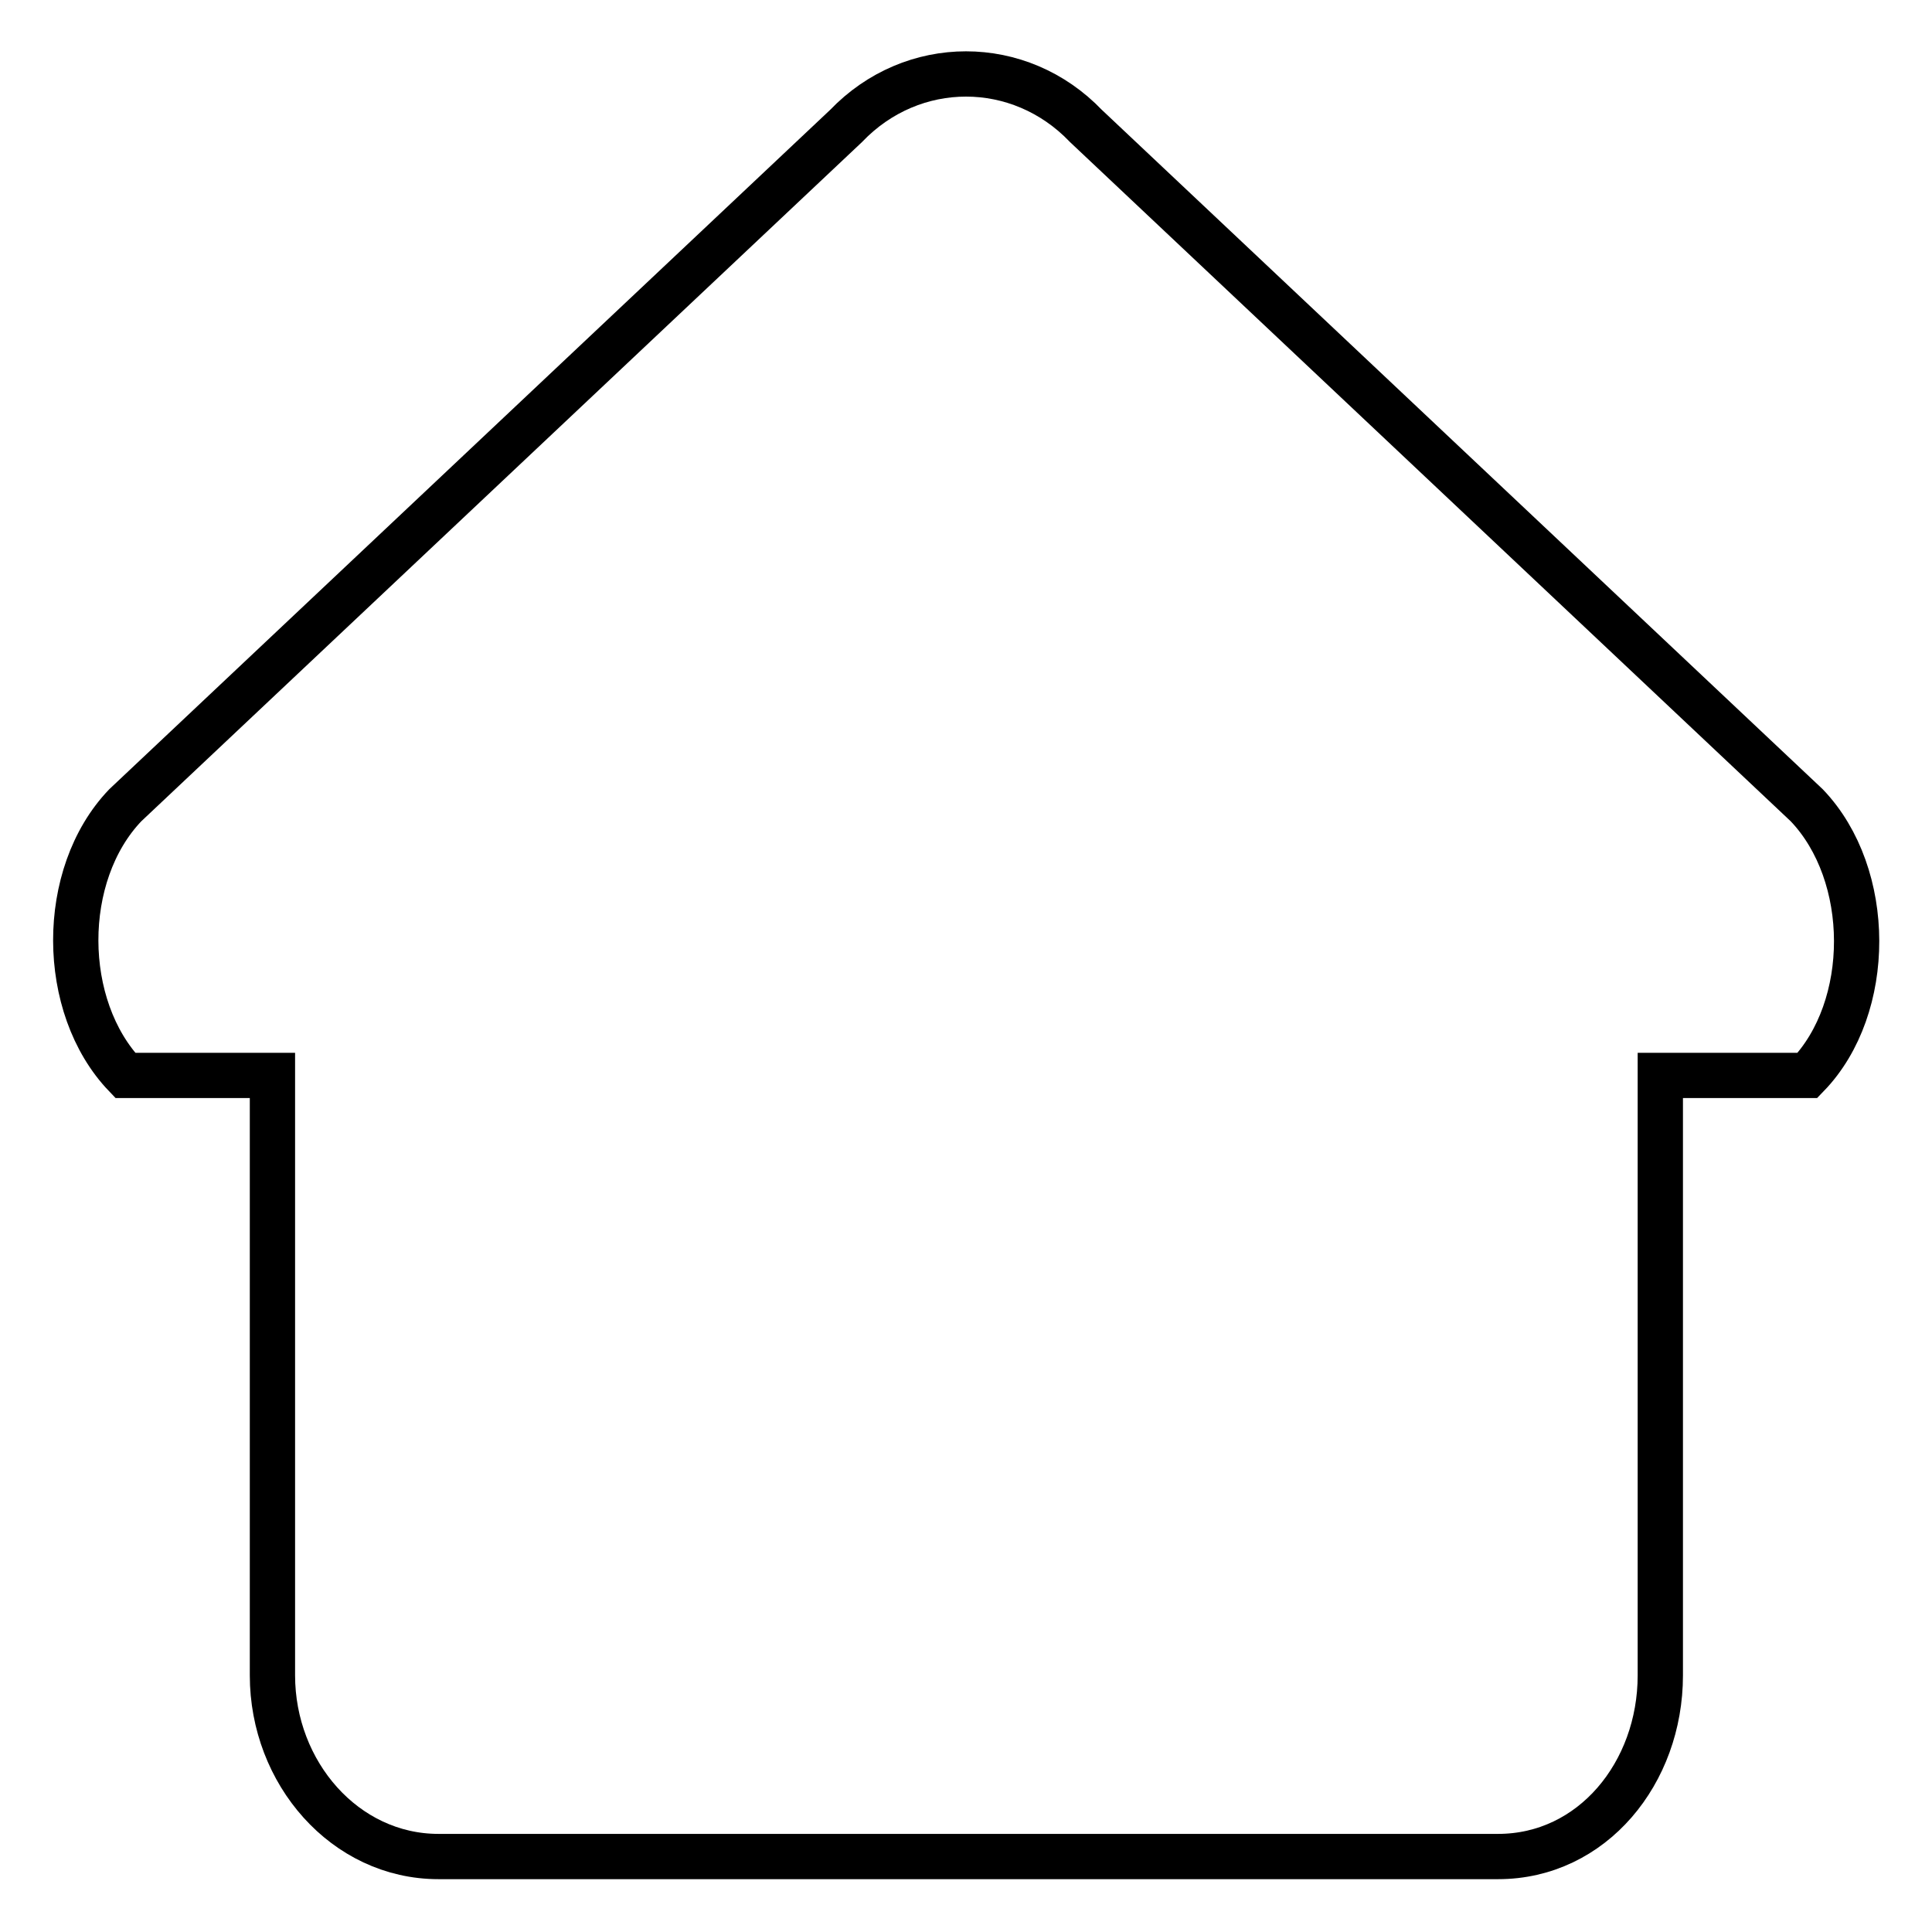 <?xml version="1.0" encoding="utf-8"?>
<!-- Svg Vector Icons : http://www.onlinewebfonts.com/icon -->
<!DOCTYPE svg PUBLIC "-//W3C//DTD SVG 1.1//EN" "http://www.w3.org/Graphics/SVG/1.1/DTD/svg11.dtd">
<svg version="1.1" xmlns="http://www.w3.org/2000/svg" xmlns:xlink="http://www.w3.org/1999/xlink" x="0px" y="0px" viewBox="0 0 256 256" enable-background="new 0 0 256 256" xml:space="preserve">
<g><g><path stroke-width="6" fill-opacity="0" stroke="#000000"  d="M239.4,106.7l-95.5-90c-8.8-9.2-23-9.2-31.8,0l-95.5,90c-8.8,9.2-8.7,26.7,0,35.8h19.5v79.5c0,12.9,9.6,24,22,24h140.4c12.5,0,21.5-11.1,21.5-24v-79.5h19.5C248.2,133.5,248.2,115.9,239.4,106.7z"/></g></g>
</svg>